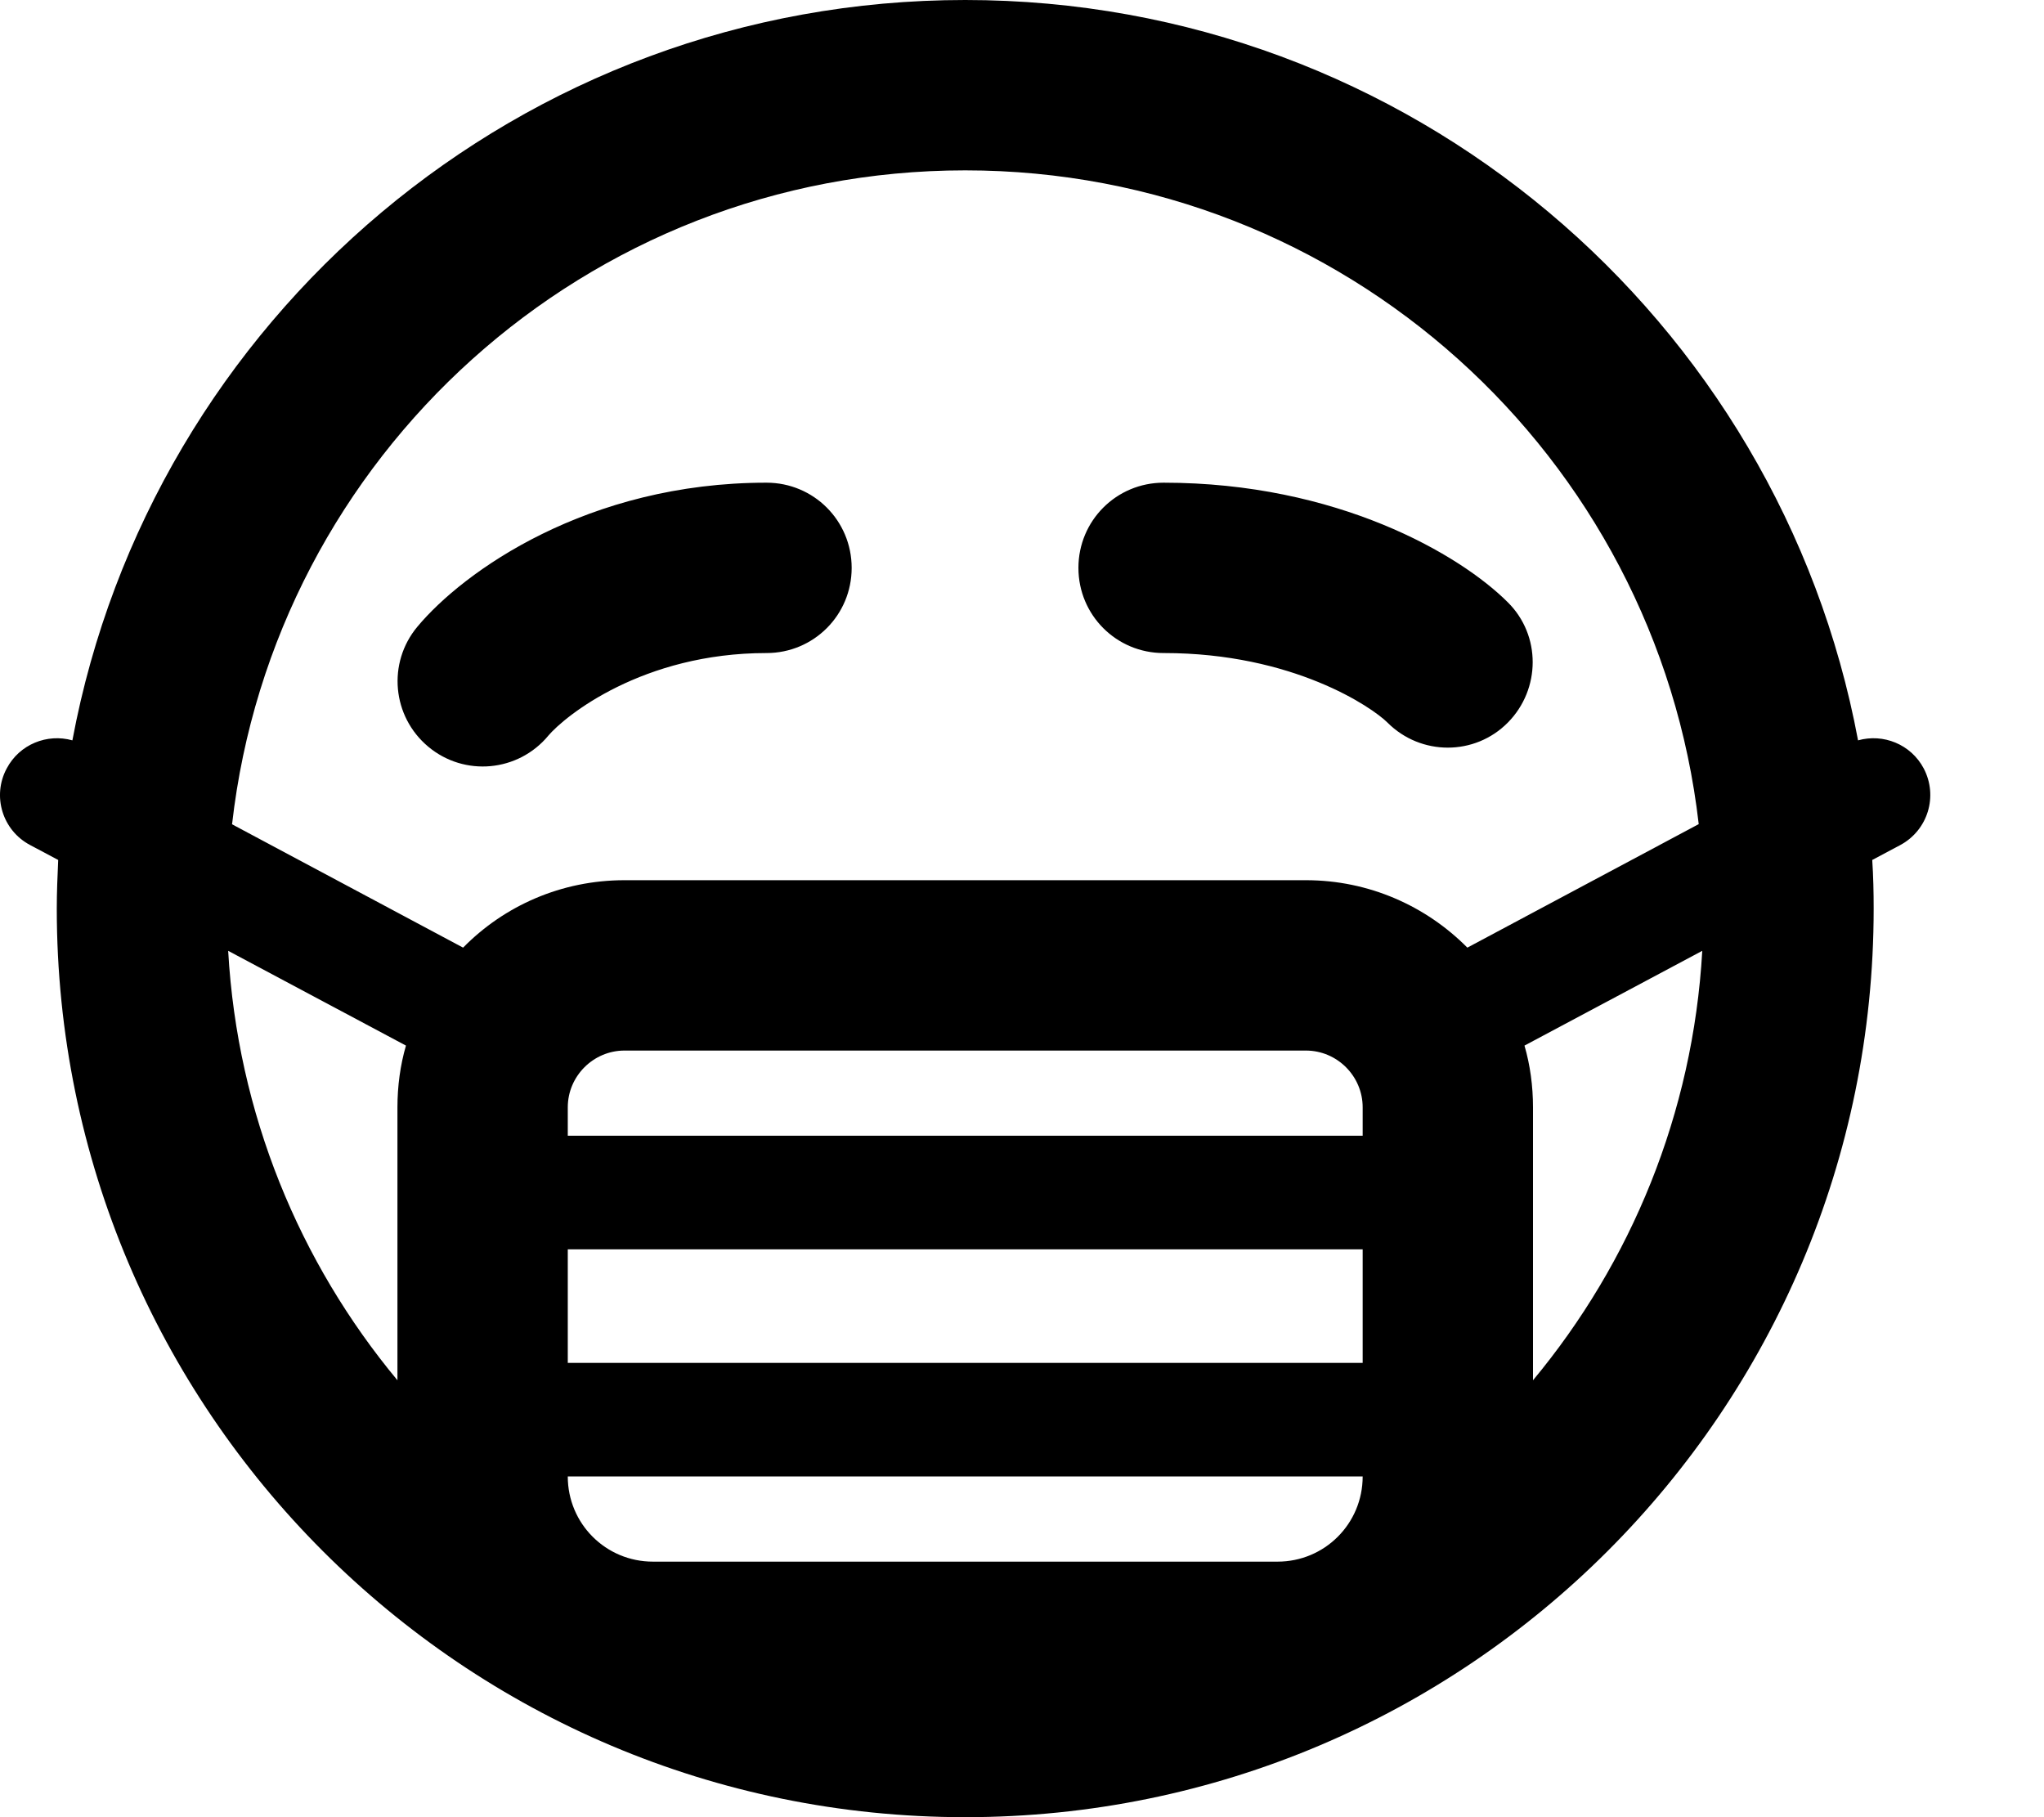 <svg xmlns="http://www.w3.org/2000/svg" viewBox="0 0 576 512"><!--! Font Awesome Pro 6.3.0 by @fontawesome - https://fontawesome.com License - https://fontawesome.com/license (Commercial License) Copyright 2023 Fonticons, Inc. --><path d="M112 388.9c-27.6-33.2-45.1-75.1-47.7-121l50.1 26.7c-1.6 5.5-2.4 11.4-2.4 17.4v76.9zM20.4 208.6c-7.1-2-14.9 1.1-18.5 7.9c-4.2 7.8-1.2 17.5 6.6 21.6l7.9 4.2c-.2 4.5-.4 9.1-.4 13.7c0 141.4 114.6 256 256 256s256-114.6 256-256c0-4.6-.1-9.1-.4-13.7l7.9-4.2c7.8-4.2 10.7-13.8 6.6-21.6c-3.6-6.8-11.4-9.9-18.5-7.9C501.4 89.9 397.2 0 272 0S42.6 89.9 20.4 208.6zm45 23.6C77.2 128.5 165.2 48 272 48s194.8 80.5 206.7 184.2L413.5 267c-11.6-11.7-27.7-19-45.5-19H176c-17.8 0-33.9 7.2-45.5 19L65.3 232.2zm414.3 35.7c-2.6 45.9-20.1 87.8-47.7 121V312c0-6-.8-11.9-2.4-17.4l50.1-26.7zM154.4 207.4c4.8-5.7 26.7-23.4 61.6-23.4c13.3 0 24-10.7 24-24s-10.7-24-24-24c-50.4 0-85.4 25-98.4 40.6c-8.5 10.2-7.1 25.3 3.1 33.8s25.3 7.1 33.8-3.1zM160 312c0-8.8 7.2-16 16-16H368c8.8 0 16 7.2 16 16v8H160v-8zm0 40H384v32H160V352zm0 64H384c0 13.3-10.7 24-24 24H272 184c-13.3 0-24-10.7-24-24zM328 184c36.4 0 58.7 15.3 63 19.6c9.4 9.4 24.6 9.4 33.9 0s9.4-24.6 0-33.9c-13.5-13.5-48.1-33.7-97-33.7c-13.3 0-24 10.7-24 24s10.7 24 24 24z"/></svg>